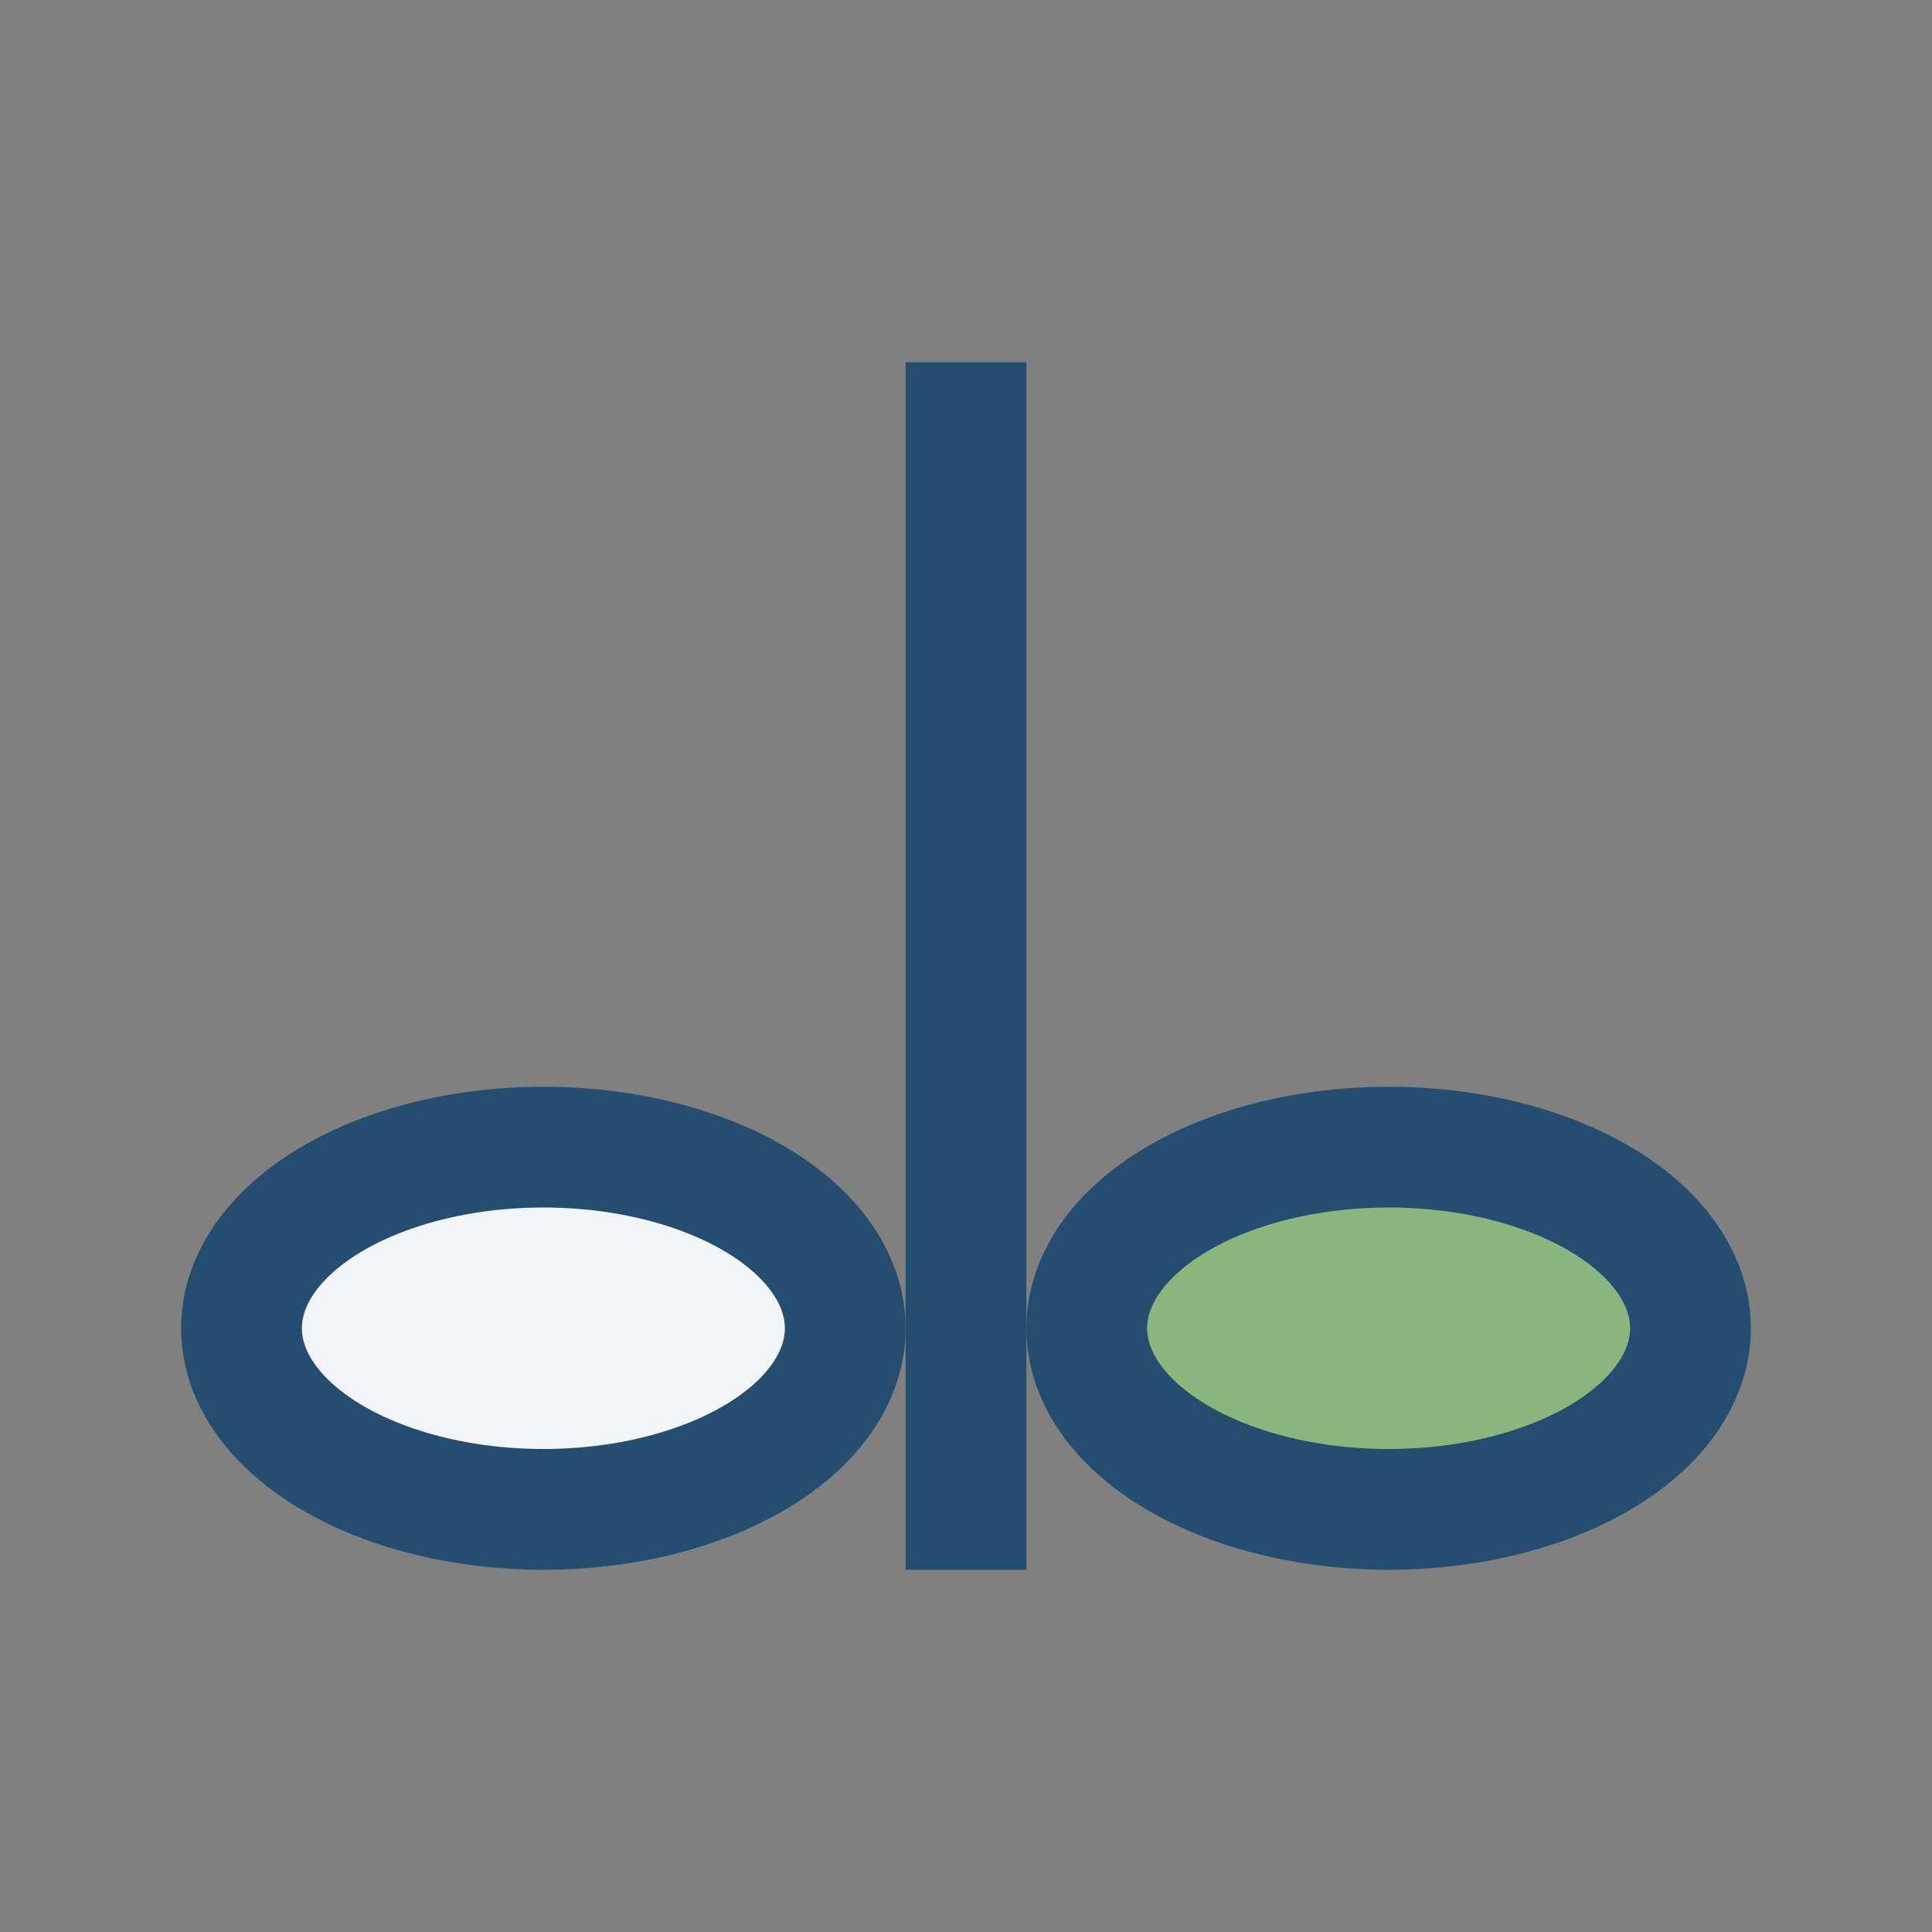 <?xml version="1.0" encoding="UTF-8"?>
<svg xmlns="http://www.w3.org/2000/svg" width="32" height="32" viewBox="0 0 32 32"><rect x="0" y="0" width="32" height="32" fill="#808080" stroke="none"/><line x1="16" y1="6" x2="16" y2="26" stroke="#254D70" stroke-width="2"/><ellipse cx="9" cy="22" rx="5" ry="3" fill="#F2F4F8" stroke="#254D70" stroke-width="2"/><ellipse cx="23" cy="22" rx="5" ry="3" fill="#8AB67D" stroke="#254D70" stroke-width="2"/></svg>